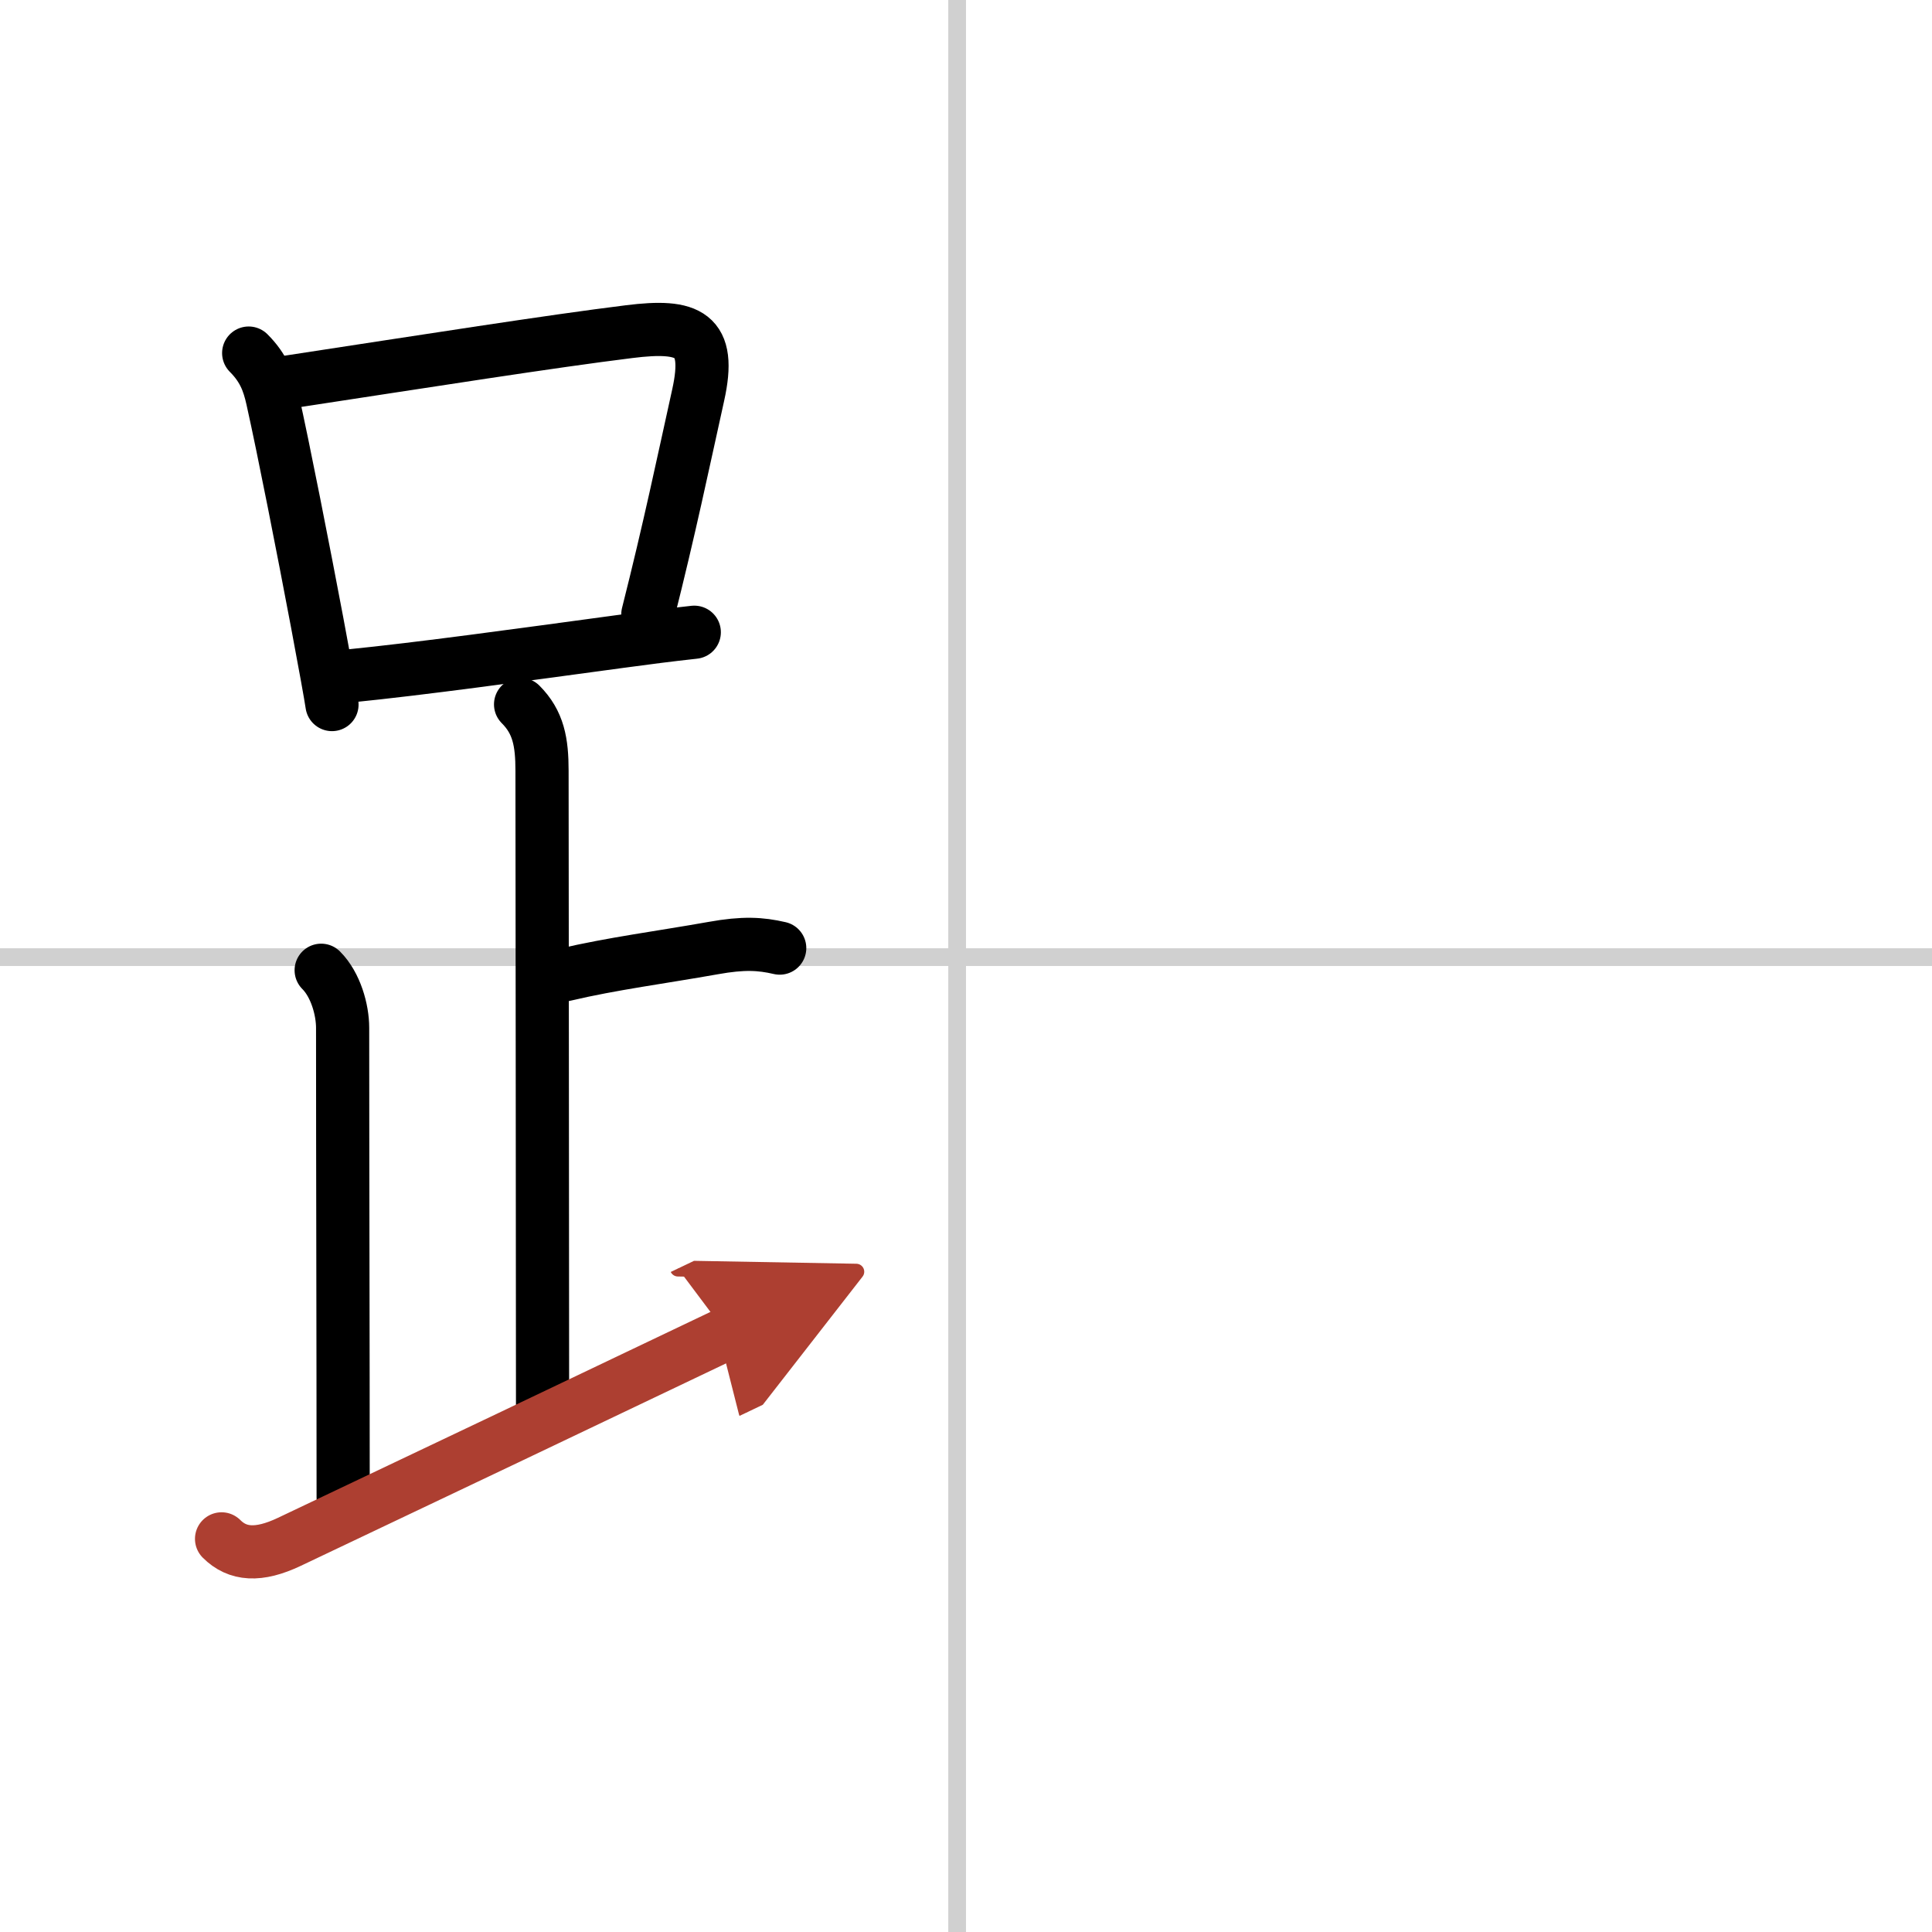 <svg width="400" height="400" viewBox="0 0 109 109" xmlns="http://www.w3.org/2000/svg"><defs><marker id="a" markerWidth="4" orient="auto" refX="1" refY="5" viewBox="0 0 10 10"><polyline points="0 0 10 5 0 10 1 5" fill="#ad3f31" stroke="#ad3f31"/></marker></defs><g fill="none" stroke="#000" stroke-linecap="round" stroke-linejoin="round" stroke-width="3"><rect width="100%" height="100%" fill="#fff" stroke="#fff"/><line x1="54" x2="54" y2="109" stroke="#d0d0d0" stroke-width="1"/><line x2="109" y1="54" y2="54" stroke="#d0d0d0" stroke-width="1"/><path d="m14.03 19.92c0.84 0.84 1.13 1.64 1.34 2.58 0.64 2.86 1.75 8.52 2.52 12.6 0.44 2.34 0.77 4.16 0.84 4.65"/><path d="m16.15 21.57c8.2-1.25 14.84-2.3 19.35-2.86 3.37-0.42 4.66 0.11 3.89 3.58-0.86 3.88-1.61 7.5-2.84 12.37"/><path d="m19.66 38.14c4.19-0.42 9.5-1.16 15.34-1.95 1.4-0.19 2.79-0.37 4.17-0.52"/><path d="m29.37 39.74c1.01 1.01 1.21 2.13 1.21 3.75 0 1.02 0.03 28.63 0.03 35.75"/><path d="m31.88 54.99c2.62-0.62 5.49-0.99 8.35-1.5 1.72-0.31 2.68-0.25 3.76 0"/><path d="m18.12 54.74c0.82 0.82 1.21 2.23 1.21 3.25 0 7.76 0.03 17.63 0.03 26.5"/><path d="m12.5 86.82c0.9 0.9 2.09 0.99 3.82 0.17 8.93-4.24 15.93-7.57 24.68-11.75" marker-end="url(#a)" stroke="#ad3f31"/></g></svg>
